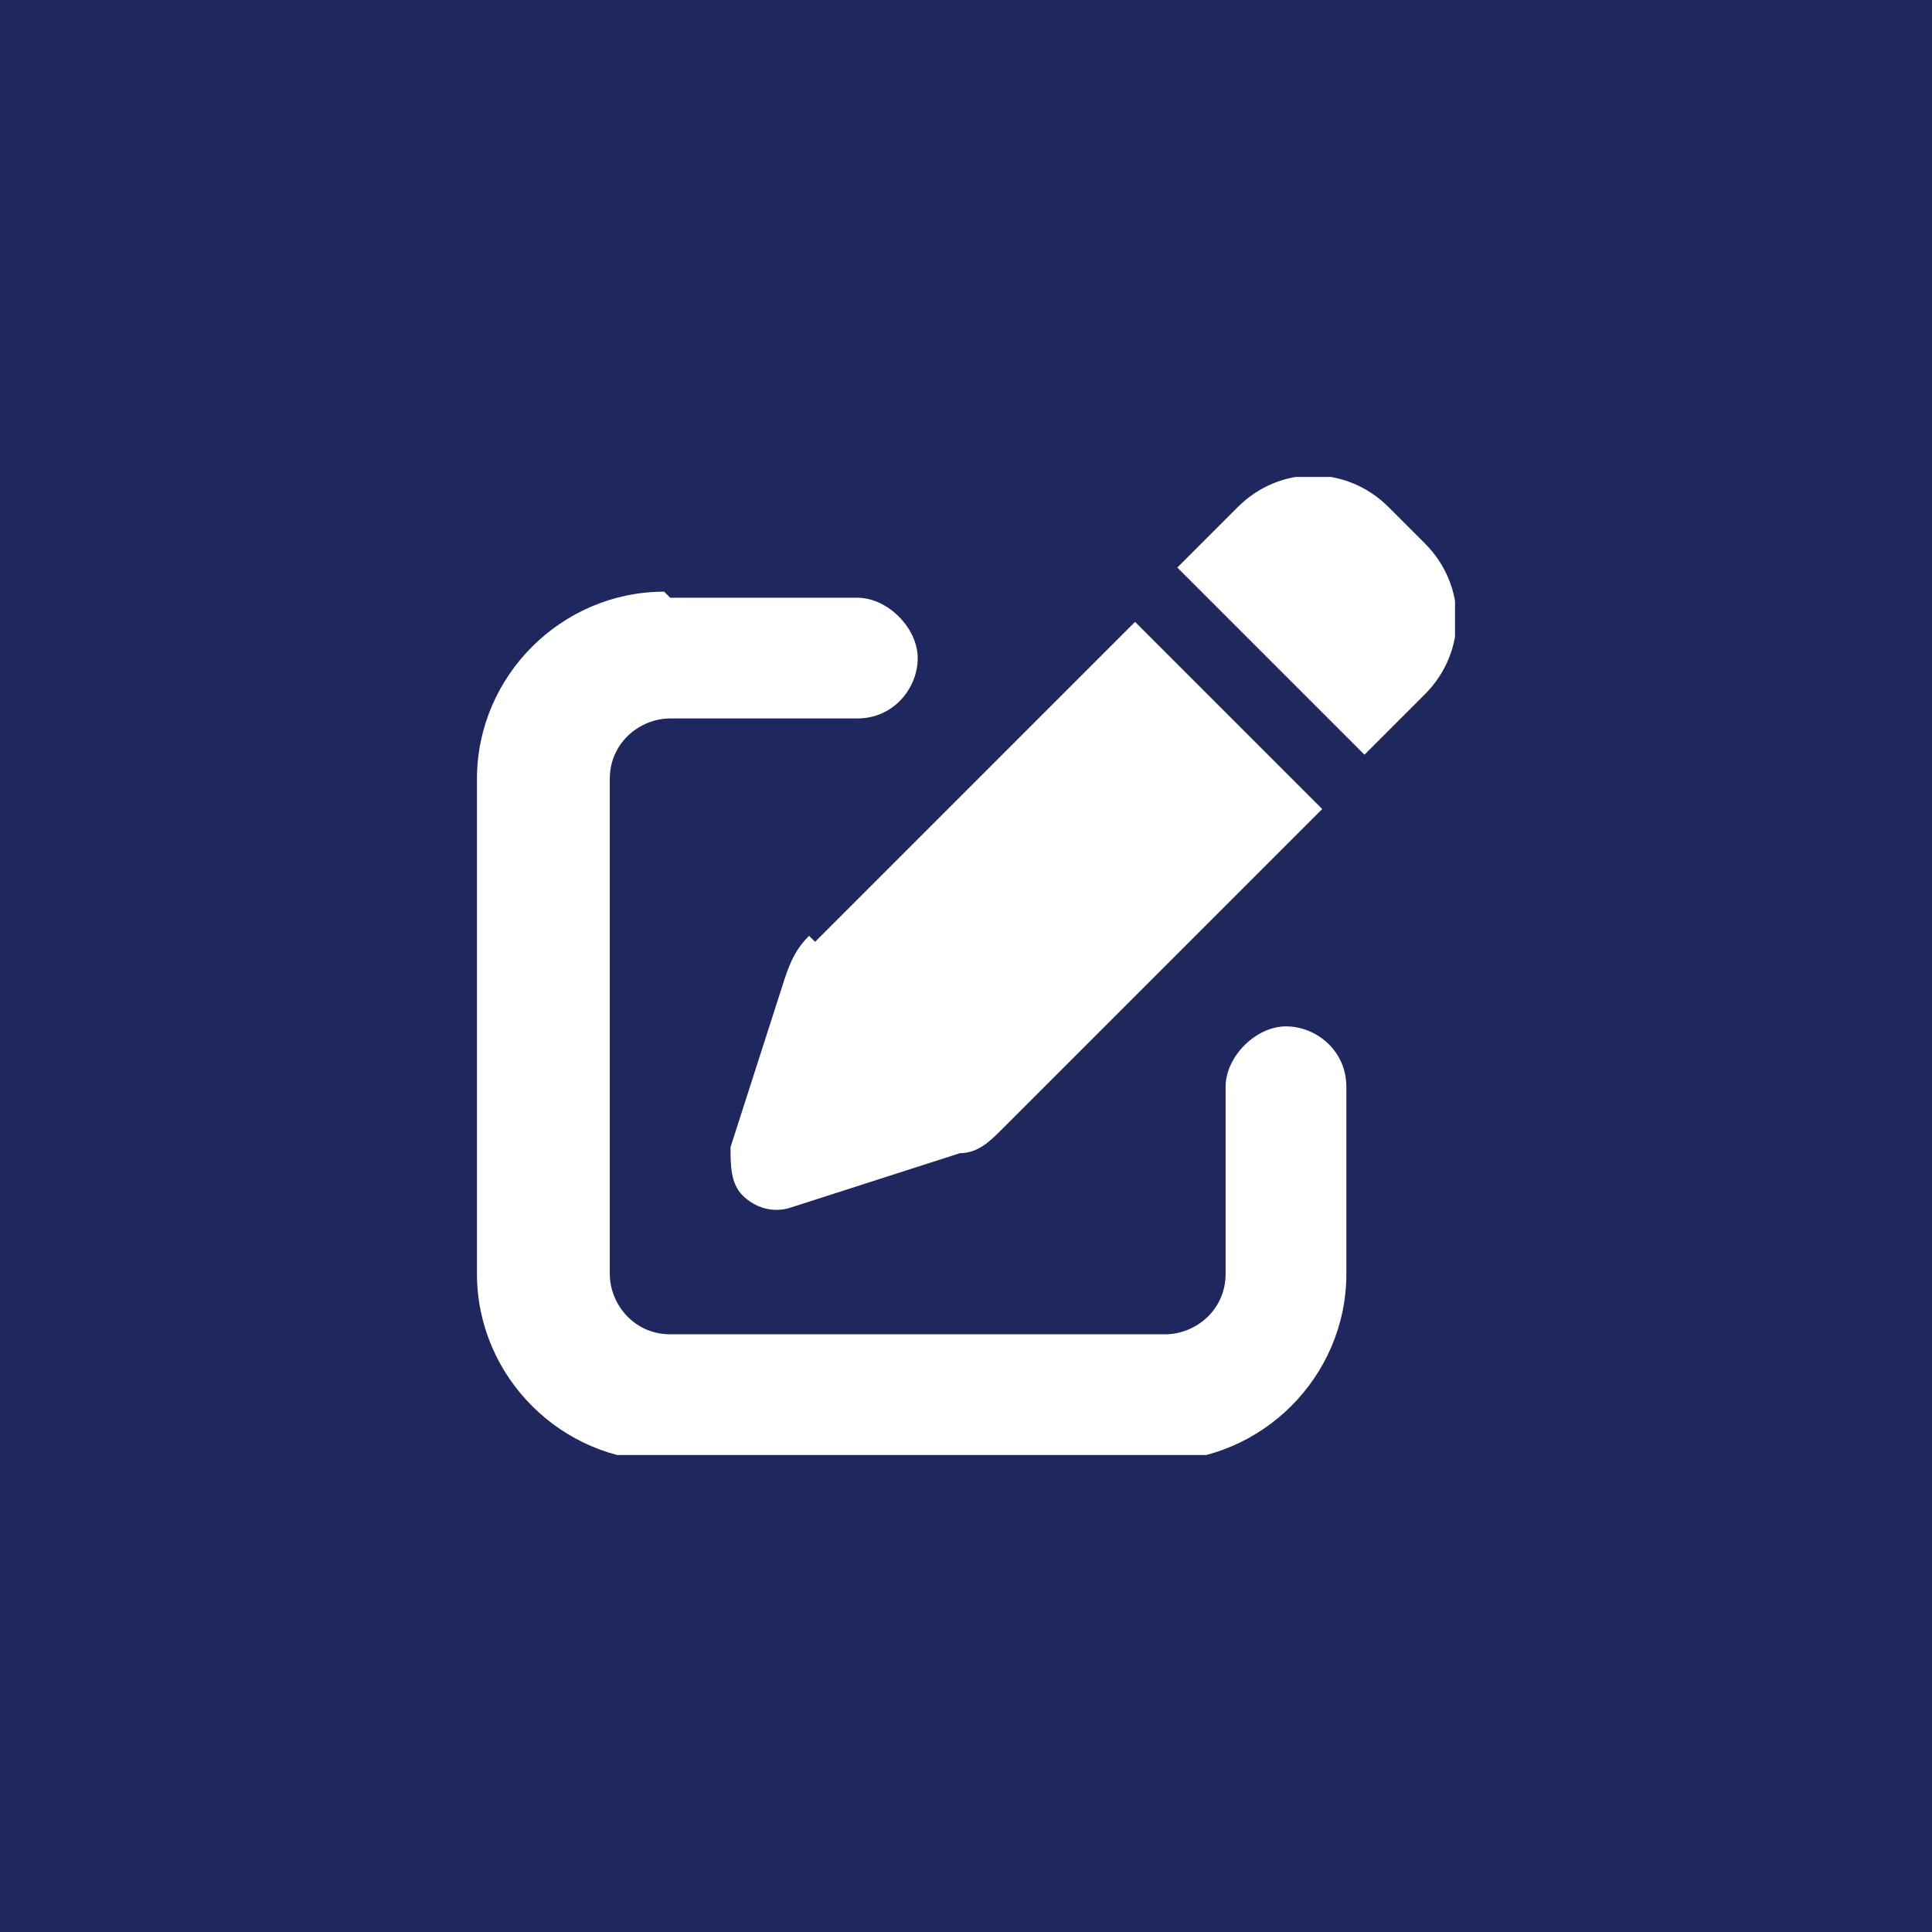 <?xml version="1.0" encoding="UTF-8"?>
<svg xmlns="http://www.w3.org/2000/svg" xmlns:i="http://ns.adobe.com/AdobeIllustrator/10.0/" xmlns:xlink="http://www.w3.org/1999/xlink" id="Calque_1" version="1.1" viewBox="0 0 32 32">
  <defs>
    <style>
      .st0 {
        fill: #fff;
      }

      .st1 {
        fill: none;
      }

      .st2 {
        fill: #1e275e;
      }

      .st3 {
        clip-path: url(#clippath);
      }
    </style>
    <clipPath id="clippath">
      <rect class="st1" x="7.9" y="7.9" width="16.2" height="16.2"></rect>
    </clipPath>
  </defs>
  <rect class="st2" y="0" width="32" height="32"></rect>
  <g class="st3">
    <path class="st0" d="M23,8.4c-.7-.7-1.8-.7-2.5,0l-1,1,3.1,3.1,1-1c.7-.7.7-1.8,0-2.5l-.6-.6ZM13.4,15.5c-.2.2-.3.4-.4.7l-.9,2.8c0,.3,0,.6.2.8.2.2.5.3.8.2l2.8-.9c.3,0,.5-.2.7-.4l5.3-5.3-3.1-3.1-5.3,5.3ZM11,9.8c-1.7,0-3.1,1.4-3.1,3.1v8.2c0,1.7,1.4,3.1,3.1,3.1h8.2c1.7,0,3.1-1.4,3.1-3.1v-3.1c0-.6-.5-1-1-1s-1,.5-1,1v3.1c0,.6-.5,1-1,1h-8.2c-.6,0-1-.5-1-1v-8.2c0-.6.5-1,1-1h3.1c.6,0,1-.5,1-1s-.5-1-1-1h-3.1Z"></path>
  </g>
</svg>

